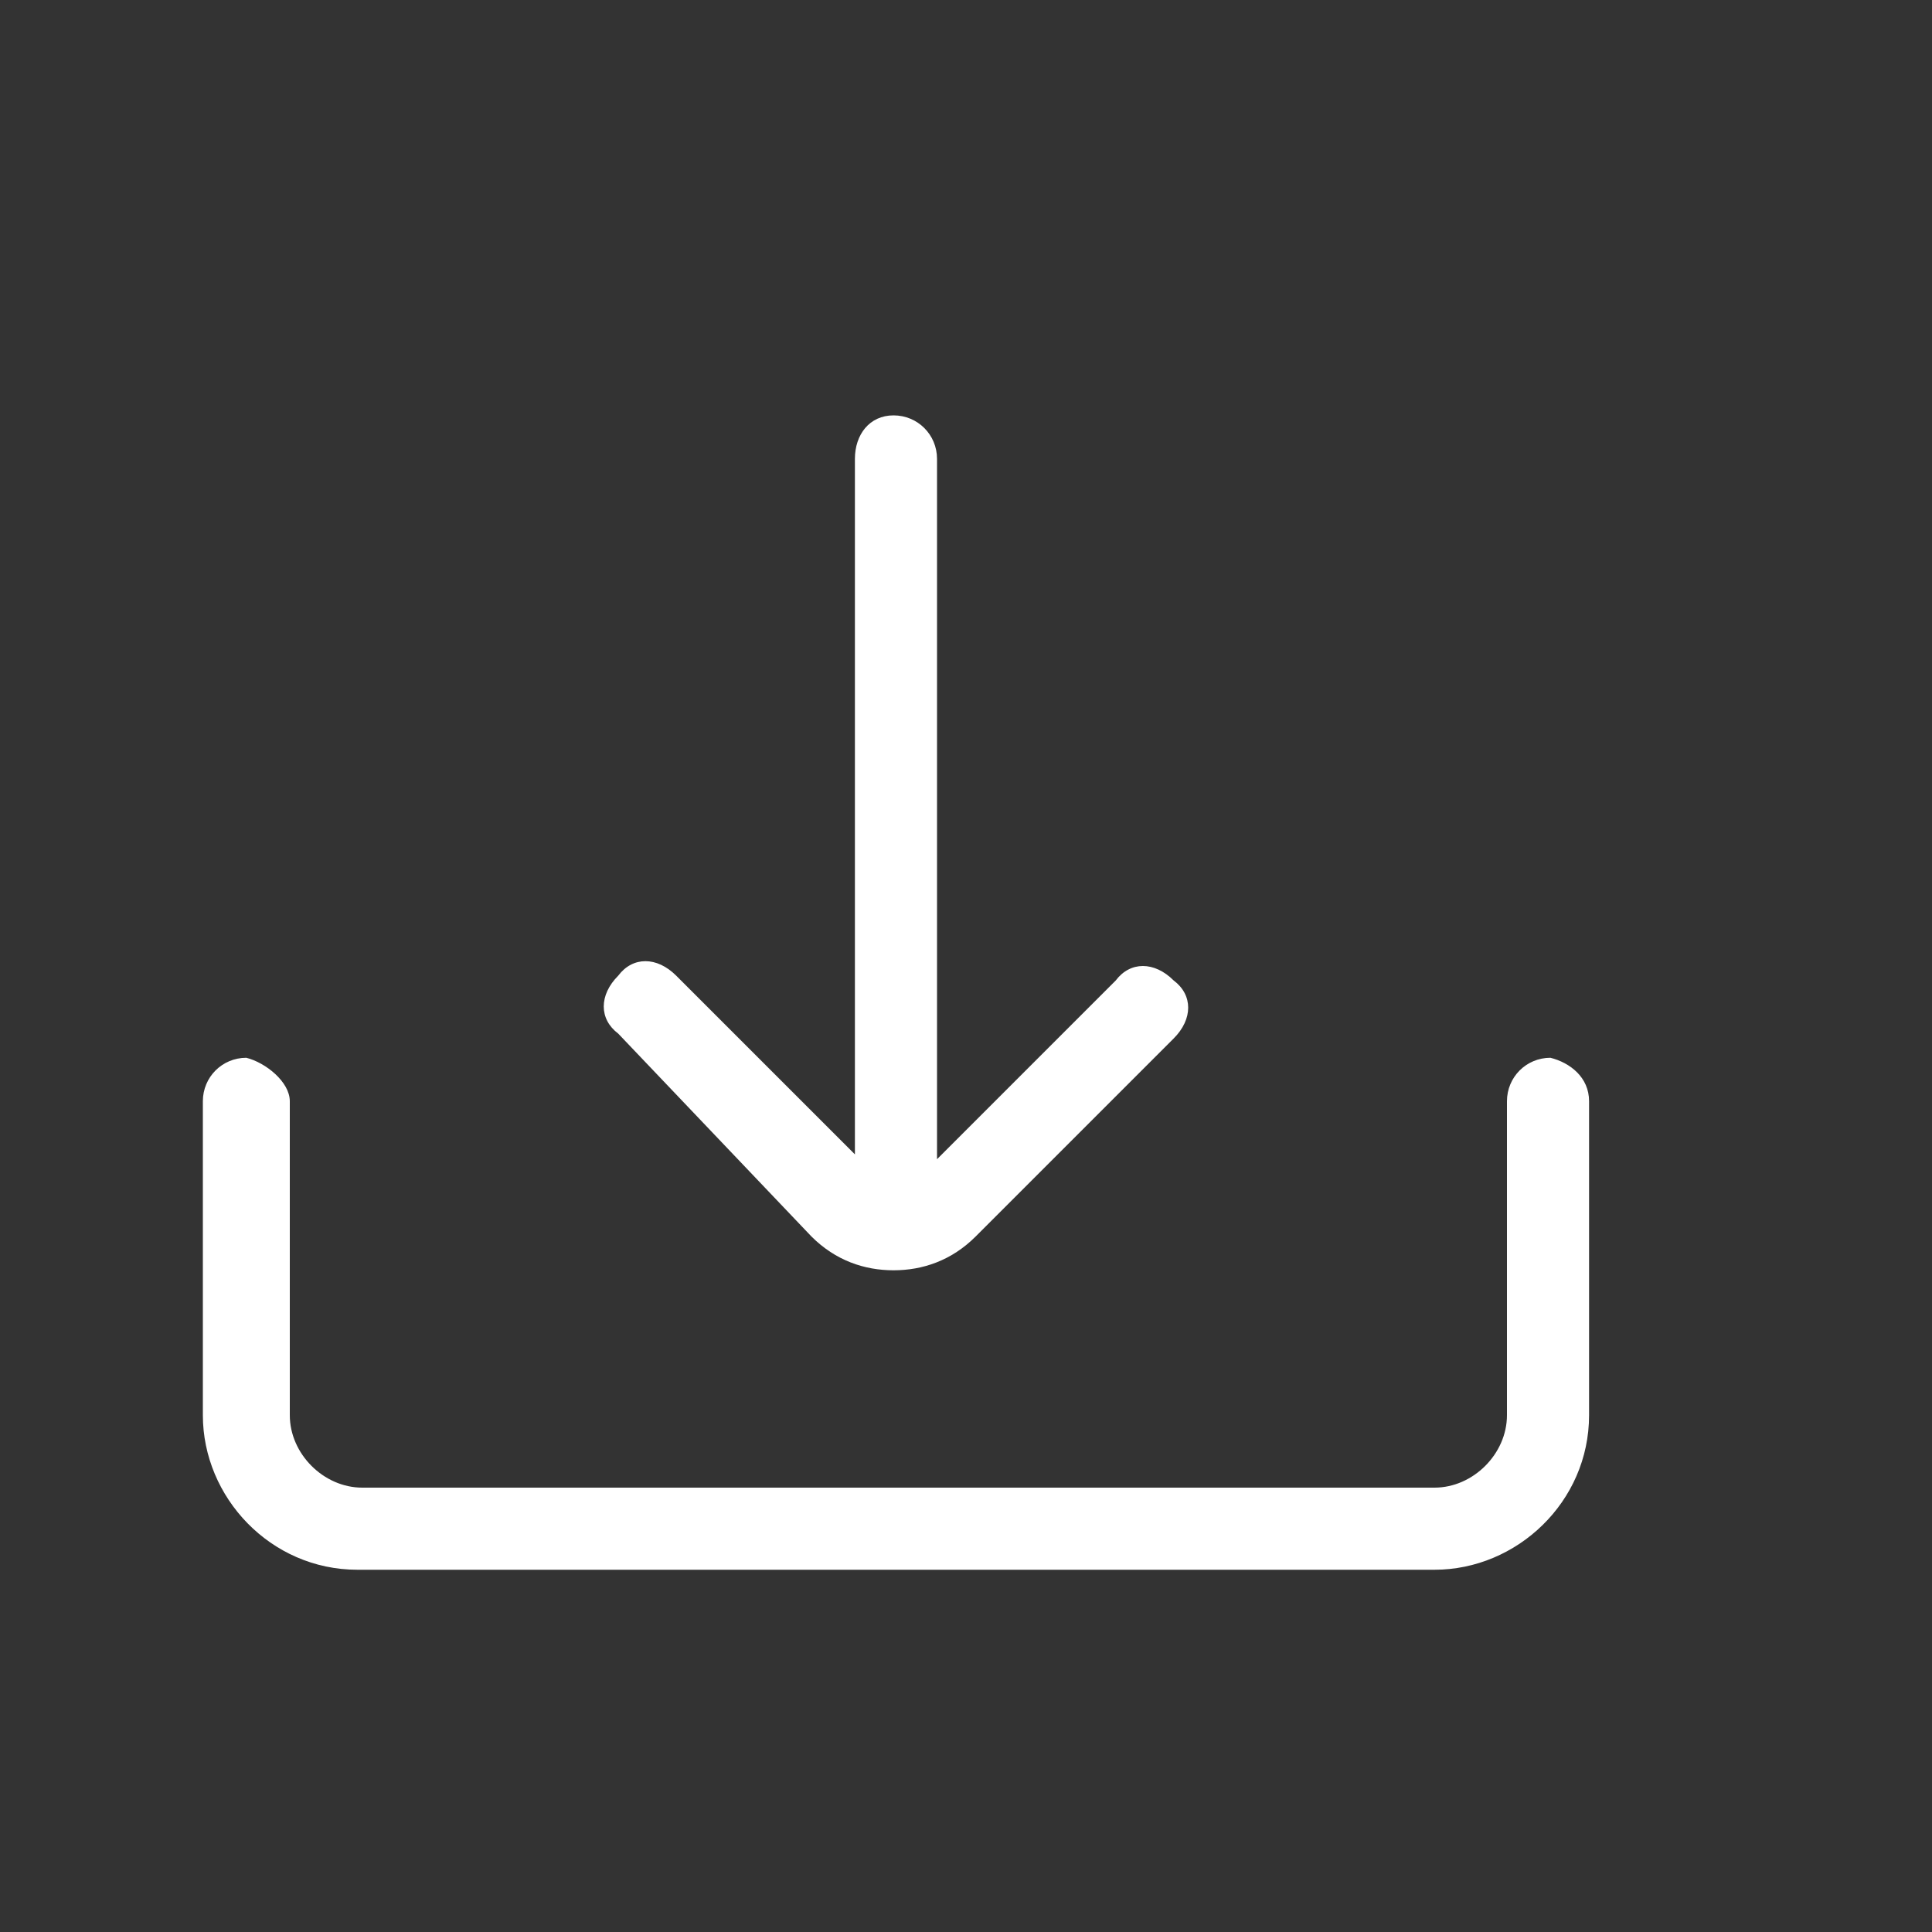 <?xml version="1.0" encoding="utf-8"?>
<!-- Generator: Adobe Illustrator 21.1.0, SVG Export Plug-In . SVG Version: 6.00 Build 0)  -->
<svg version="1.1" id="Calque_1" xmlns="http://www.w3.org/2000/svg" xmlns:xlink="http://www.w3.org/1999/xlink" x="0px" y="0px"
	 viewBox="0 0 40 40" style="enable-background:new 0 0 40 40;" xml:space="preserve">
<rect x="0" y="0" width="40" height="40" fill="#333333" stroke="none"/>
<style type="text/css">
	.st0{clip-path:url(#SVGID_2_);fill:#FFFFFF;}
</style>
<g>
	<defs>
		<rect id="SVGID_1_" x="-35.9" y="-22.6" width="108.9" height="59.6"/>
	</defs>
	<clipPath id="SVGID_2_">
		<use xlink:href="#SVGID_1_"  style="overflow:visible;"/>
	</clipPath>
	<path class="st0" d="M16.8,25.6c0.5,0.5,1.1,0.7,1.7,0.7s1.2-0.2,1.7-0.7l4.1-4.1c0.4-0.4,0.4-0.9,0-1.2c-0.4-0.4-0.9-0.4-1.2,0
		L19.4,24V9.5c0-0.5-0.4-0.9-0.9-0.9S17.7,9,17.7,9.5v14.4L14,20.2c-0.4-0.4-0.9-0.4-1.2,0c-0.4,0.4-0.4,0.9,0,1.2L16.8,25.6z
		 M32.9,22.8v6.5c0,1.8-1.5,3.2-3.2,3.2H7.4c-1.8,0-3.2-1.5-3.2-3.2v-6.5c0-0.5,0.4-0.9,0.9-0.9C5.5,22,6,22.4,6,22.8v6.5
		c0,0.8,0.7,1.5,1.5,1.5h22.2c0.8,0,1.5-0.7,1.5-1.5v-6.5c0-0.5,0.4-0.9,0.9-0.9C32.5,22,32.9,22.3,32.9,22.8"/>
</g>
</svg>
